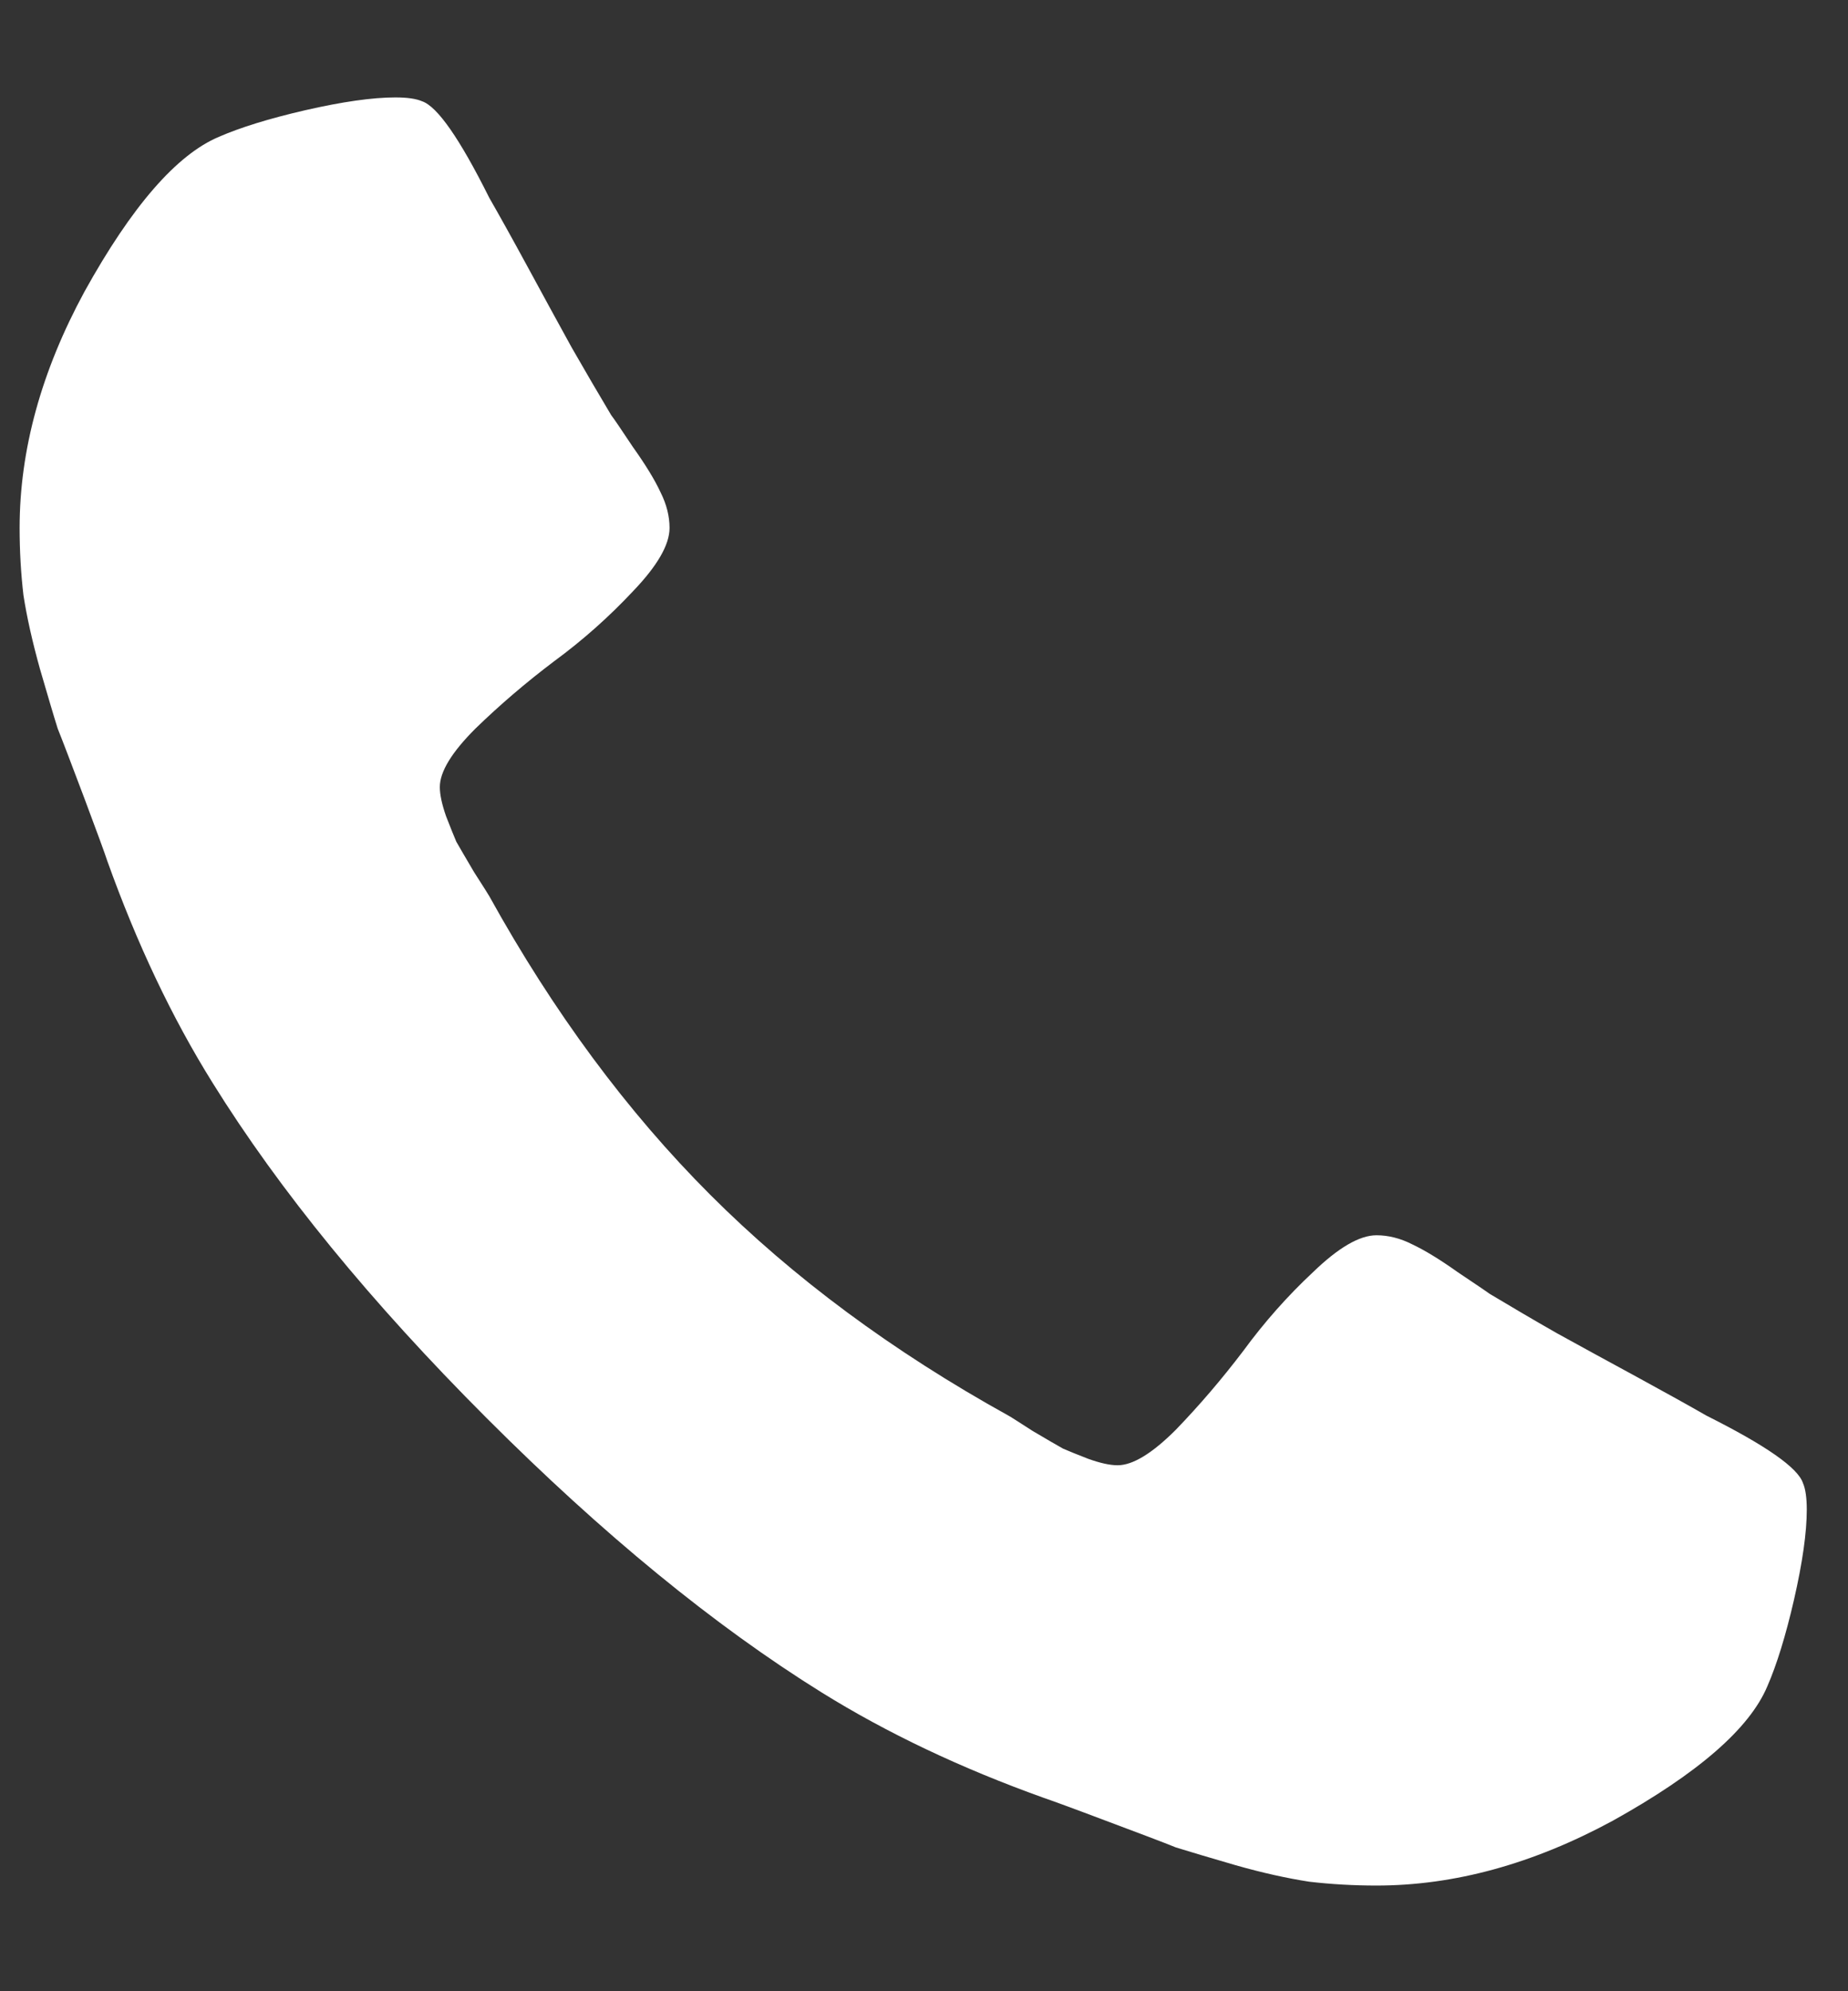 <svg width="13" height="14" viewBox="0 0 13 14" fill="none" xmlns="http://www.w3.org/2000/svg">
<rect x="0" y="0" width="13" height="14" fill="#333333" stroke="none"/>
<path d="M12.71 10.614C12.71 10.775 12.68 10.986 12.62 11.248C12.561 11.504 12.498 11.706 12.433 11.855C12.308 12.153 11.945 12.468 11.344 12.802C10.784 13.105 10.231 13.257 9.683 13.257C9.522 13.257 9.365 13.248 9.21 13.23C9.055 13.206 8.882 13.168 8.692 13.114C8.507 13.06 8.368 13.019 8.272 12.989C8.183 12.953 8.019 12.891 7.781 12.802C7.543 12.712 7.397 12.659 7.344 12.641C6.76 12.432 6.24 12.185 5.781 11.9C5.025 11.43 4.24 10.787 3.424 9.971C2.609 9.156 1.966 8.37 1.496 7.614C1.21 7.156 0.963 6.635 0.754 6.051C0.737 5.998 0.683 5.852 0.594 5.614C0.504 5.376 0.442 5.212 0.406 5.123C0.376 5.028 0.335 4.888 0.281 4.703C0.228 4.513 0.189 4.34 0.165 4.185C0.147 4.031 0.138 3.873 0.138 3.712C0.138 3.165 0.29 2.611 0.594 2.051C0.927 1.45 1.243 1.087 1.54 0.962C1.689 0.897 1.891 0.834 2.147 0.775C2.409 0.715 2.621 0.685 2.781 0.685C2.865 0.685 2.927 0.694 2.969 0.712C3.076 0.748 3.234 0.974 3.442 1.391C3.507 1.504 3.597 1.665 3.71 1.873C3.823 2.081 3.927 2.272 4.022 2.444C4.118 2.611 4.21 2.769 4.299 2.918C4.317 2.941 4.368 3.016 4.451 3.141C4.54 3.266 4.606 3.373 4.647 3.462C4.689 3.546 4.71 3.629 4.71 3.712C4.71 3.831 4.623 3.98 4.451 4.159C4.284 4.337 4.1 4.501 3.897 4.65C3.701 4.798 3.516 4.956 3.344 5.123C3.177 5.29 3.094 5.426 3.094 5.534C3.094 5.587 3.109 5.656 3.138 5.739C3.168 5.816 3.192 5.876 3.21 5.918C3.234 5.959 3.275 6.031 3.335 6.132C3.4 6.233 3.436 6.29 3.442 6.301C3.894 7.117 4.412 7.816 4.996 8.4C5.579 8.983 6.278 9.501 7.094 9.953C7.106 9.959 7.162 9.995 7.263 10.06C7.365 10.12 7.436 10.162 7.478 10.185C7.519 10.203 7.579 10.227 7.656 10.257C7.74 10.287 7.808 10.302 7.862 10.302C7.969 10.302 8.106 10.218 8.272 10.052C8.439 9.879 8.597 9.694 8.746 9.498C8.894 9.296 9.058 9.111 9.237 8.944C9.415 8.772 9.564 8.685 9.683 8.685C9.766 8.685 9.85 8.706 9.933 8.748C10.022 8.79 10.129 8.855 10.254 8.944C10.379 9.028 10.454 9.078 10.478 9.096C10.627 9.185 10.784 9.278 10.951 9.373C11.123 9.468 11.314 9.572 11.522 9.685C11.731 9.799 11.891 9.888 12.004 9.953C12.421 10.162 12.647 10.319 12.683 10.427C12.701 10.468 12.71 10.531 12.71 10.614Z" fill="white"/>
</svg>
